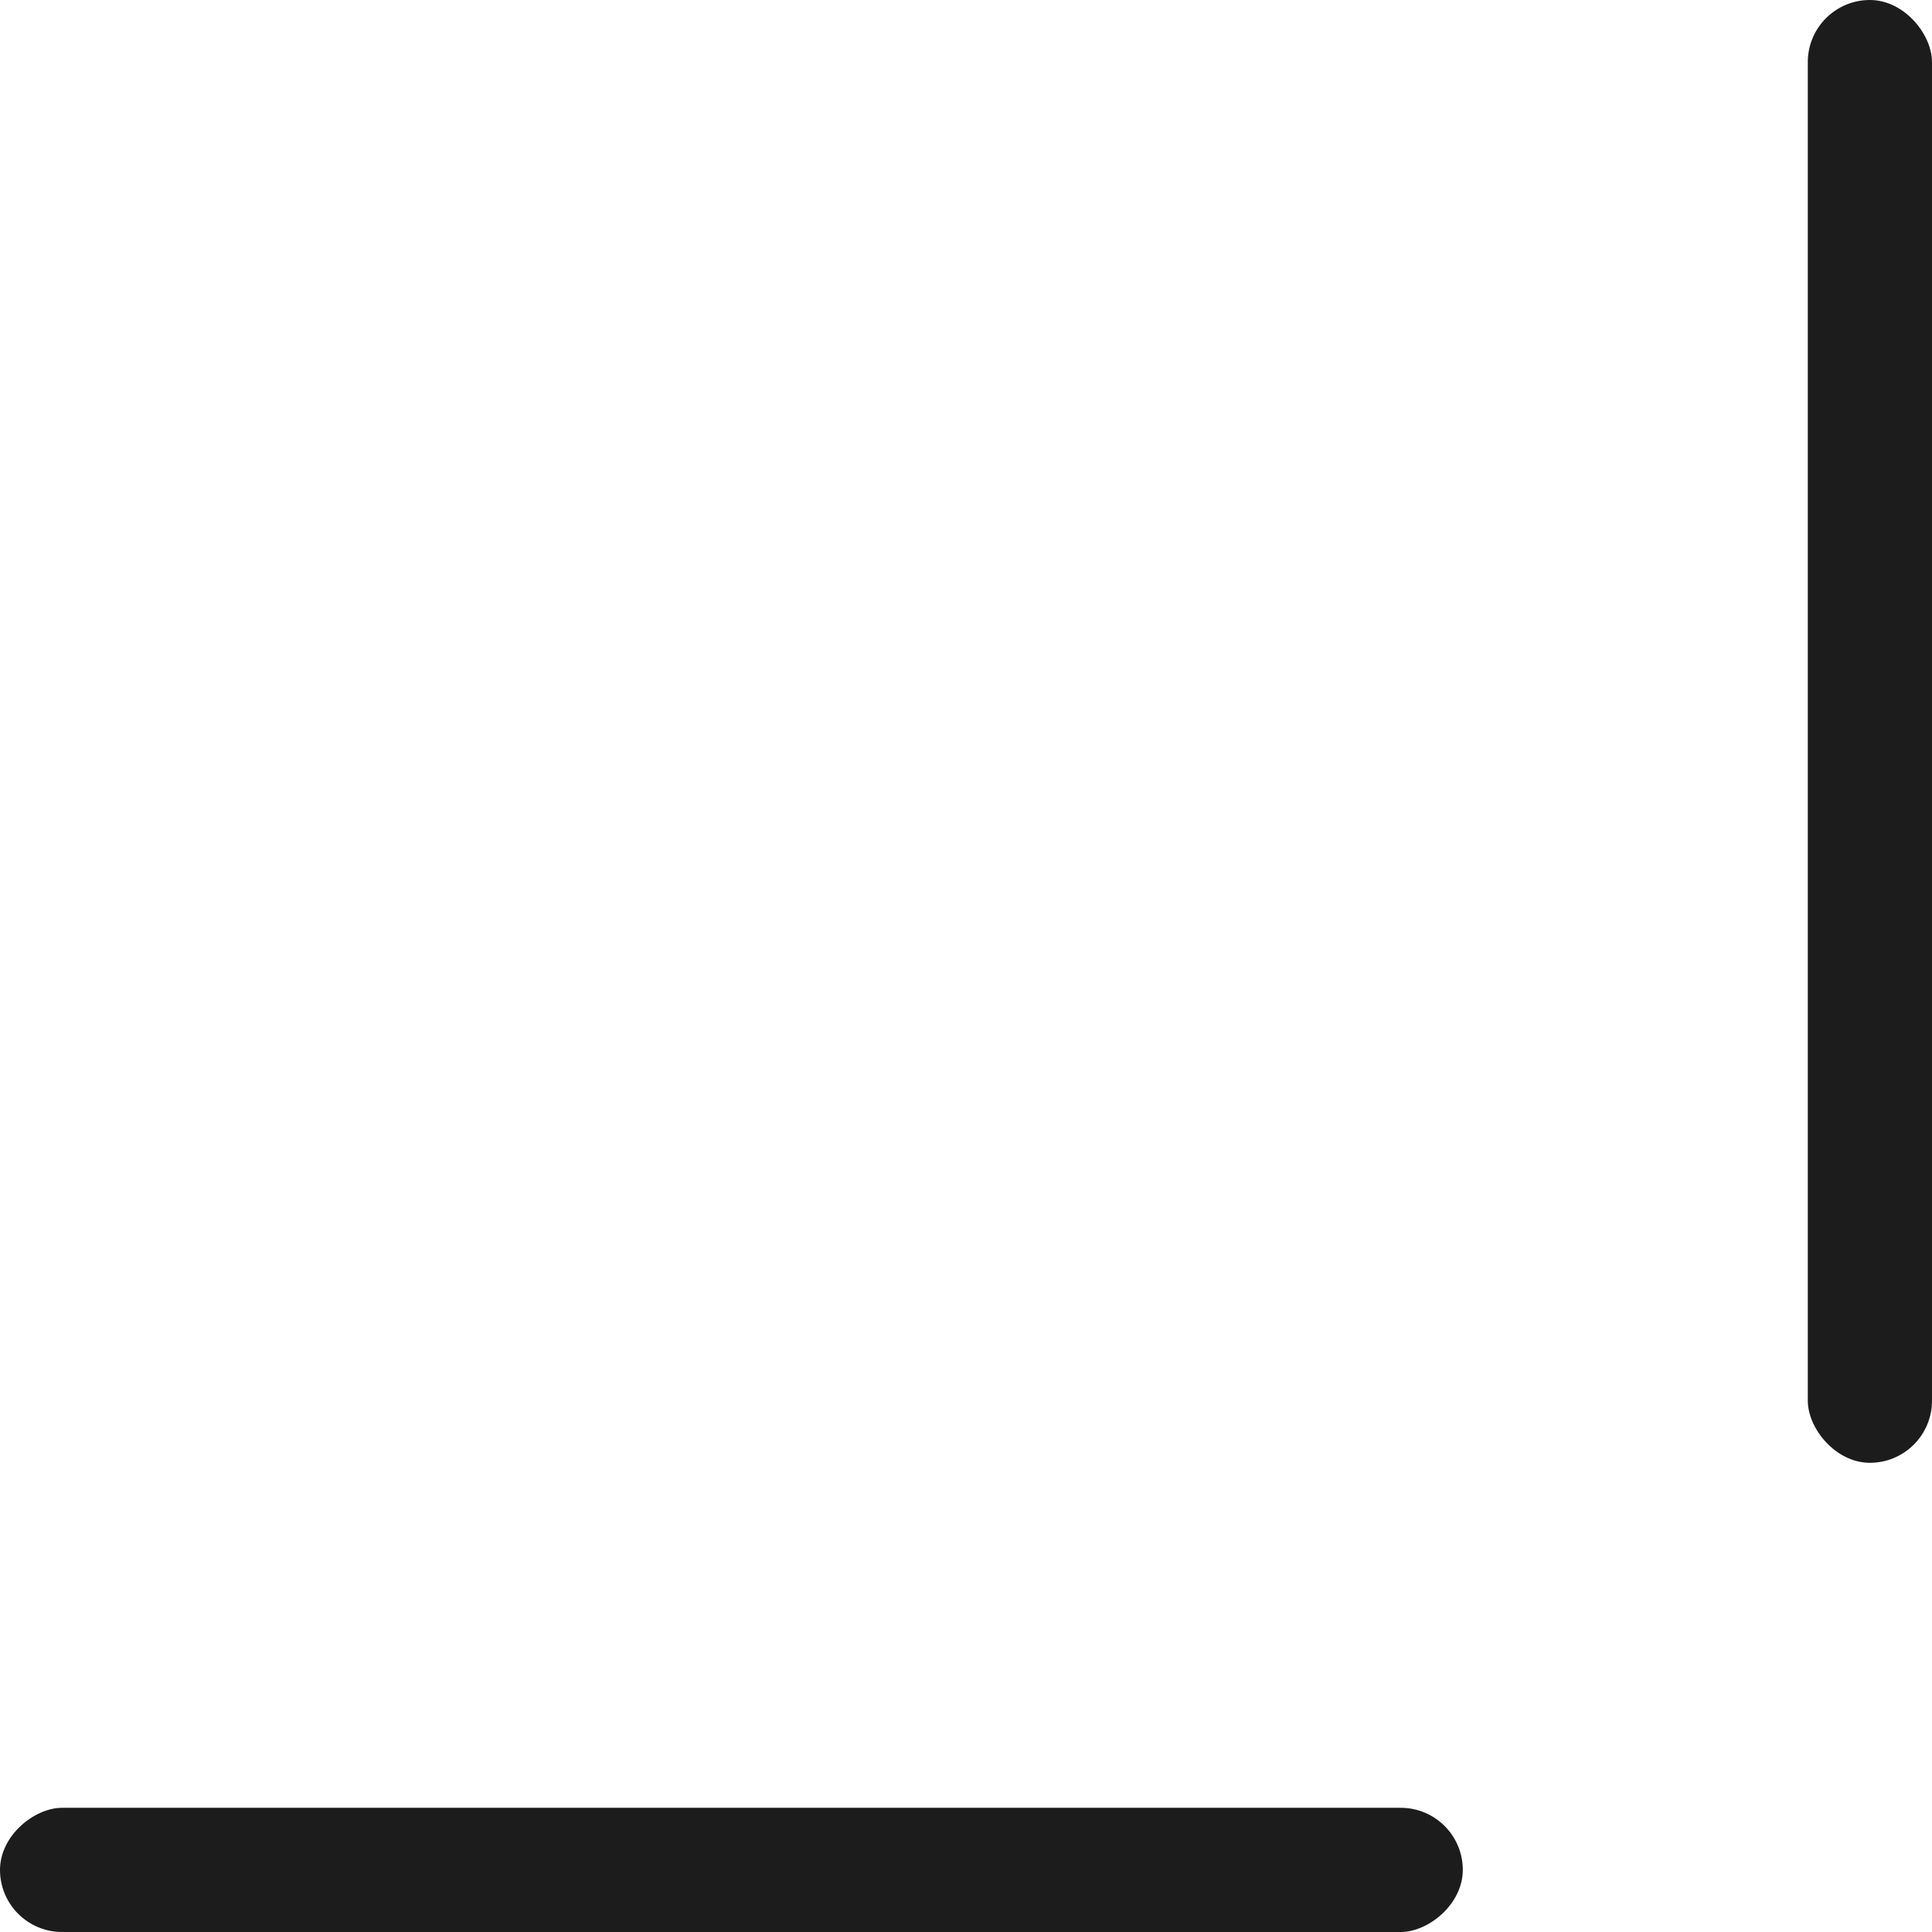 <?xml version="1.0" encoding="UTF-8"?> <svg xmlns="http://www.w3.org/2000/svg" width="1120" height="1120" viewBox="0 0 1120 1120" fill="none"> <rect x="1048" width="72" height="848" rx="36" fill="#1C1C1C"></rect> <rect y="1120" width="72" height="848" rx="36" transform="rotate(-90 0 1120)" fill="#1C1C1C"></rect> </svg> 